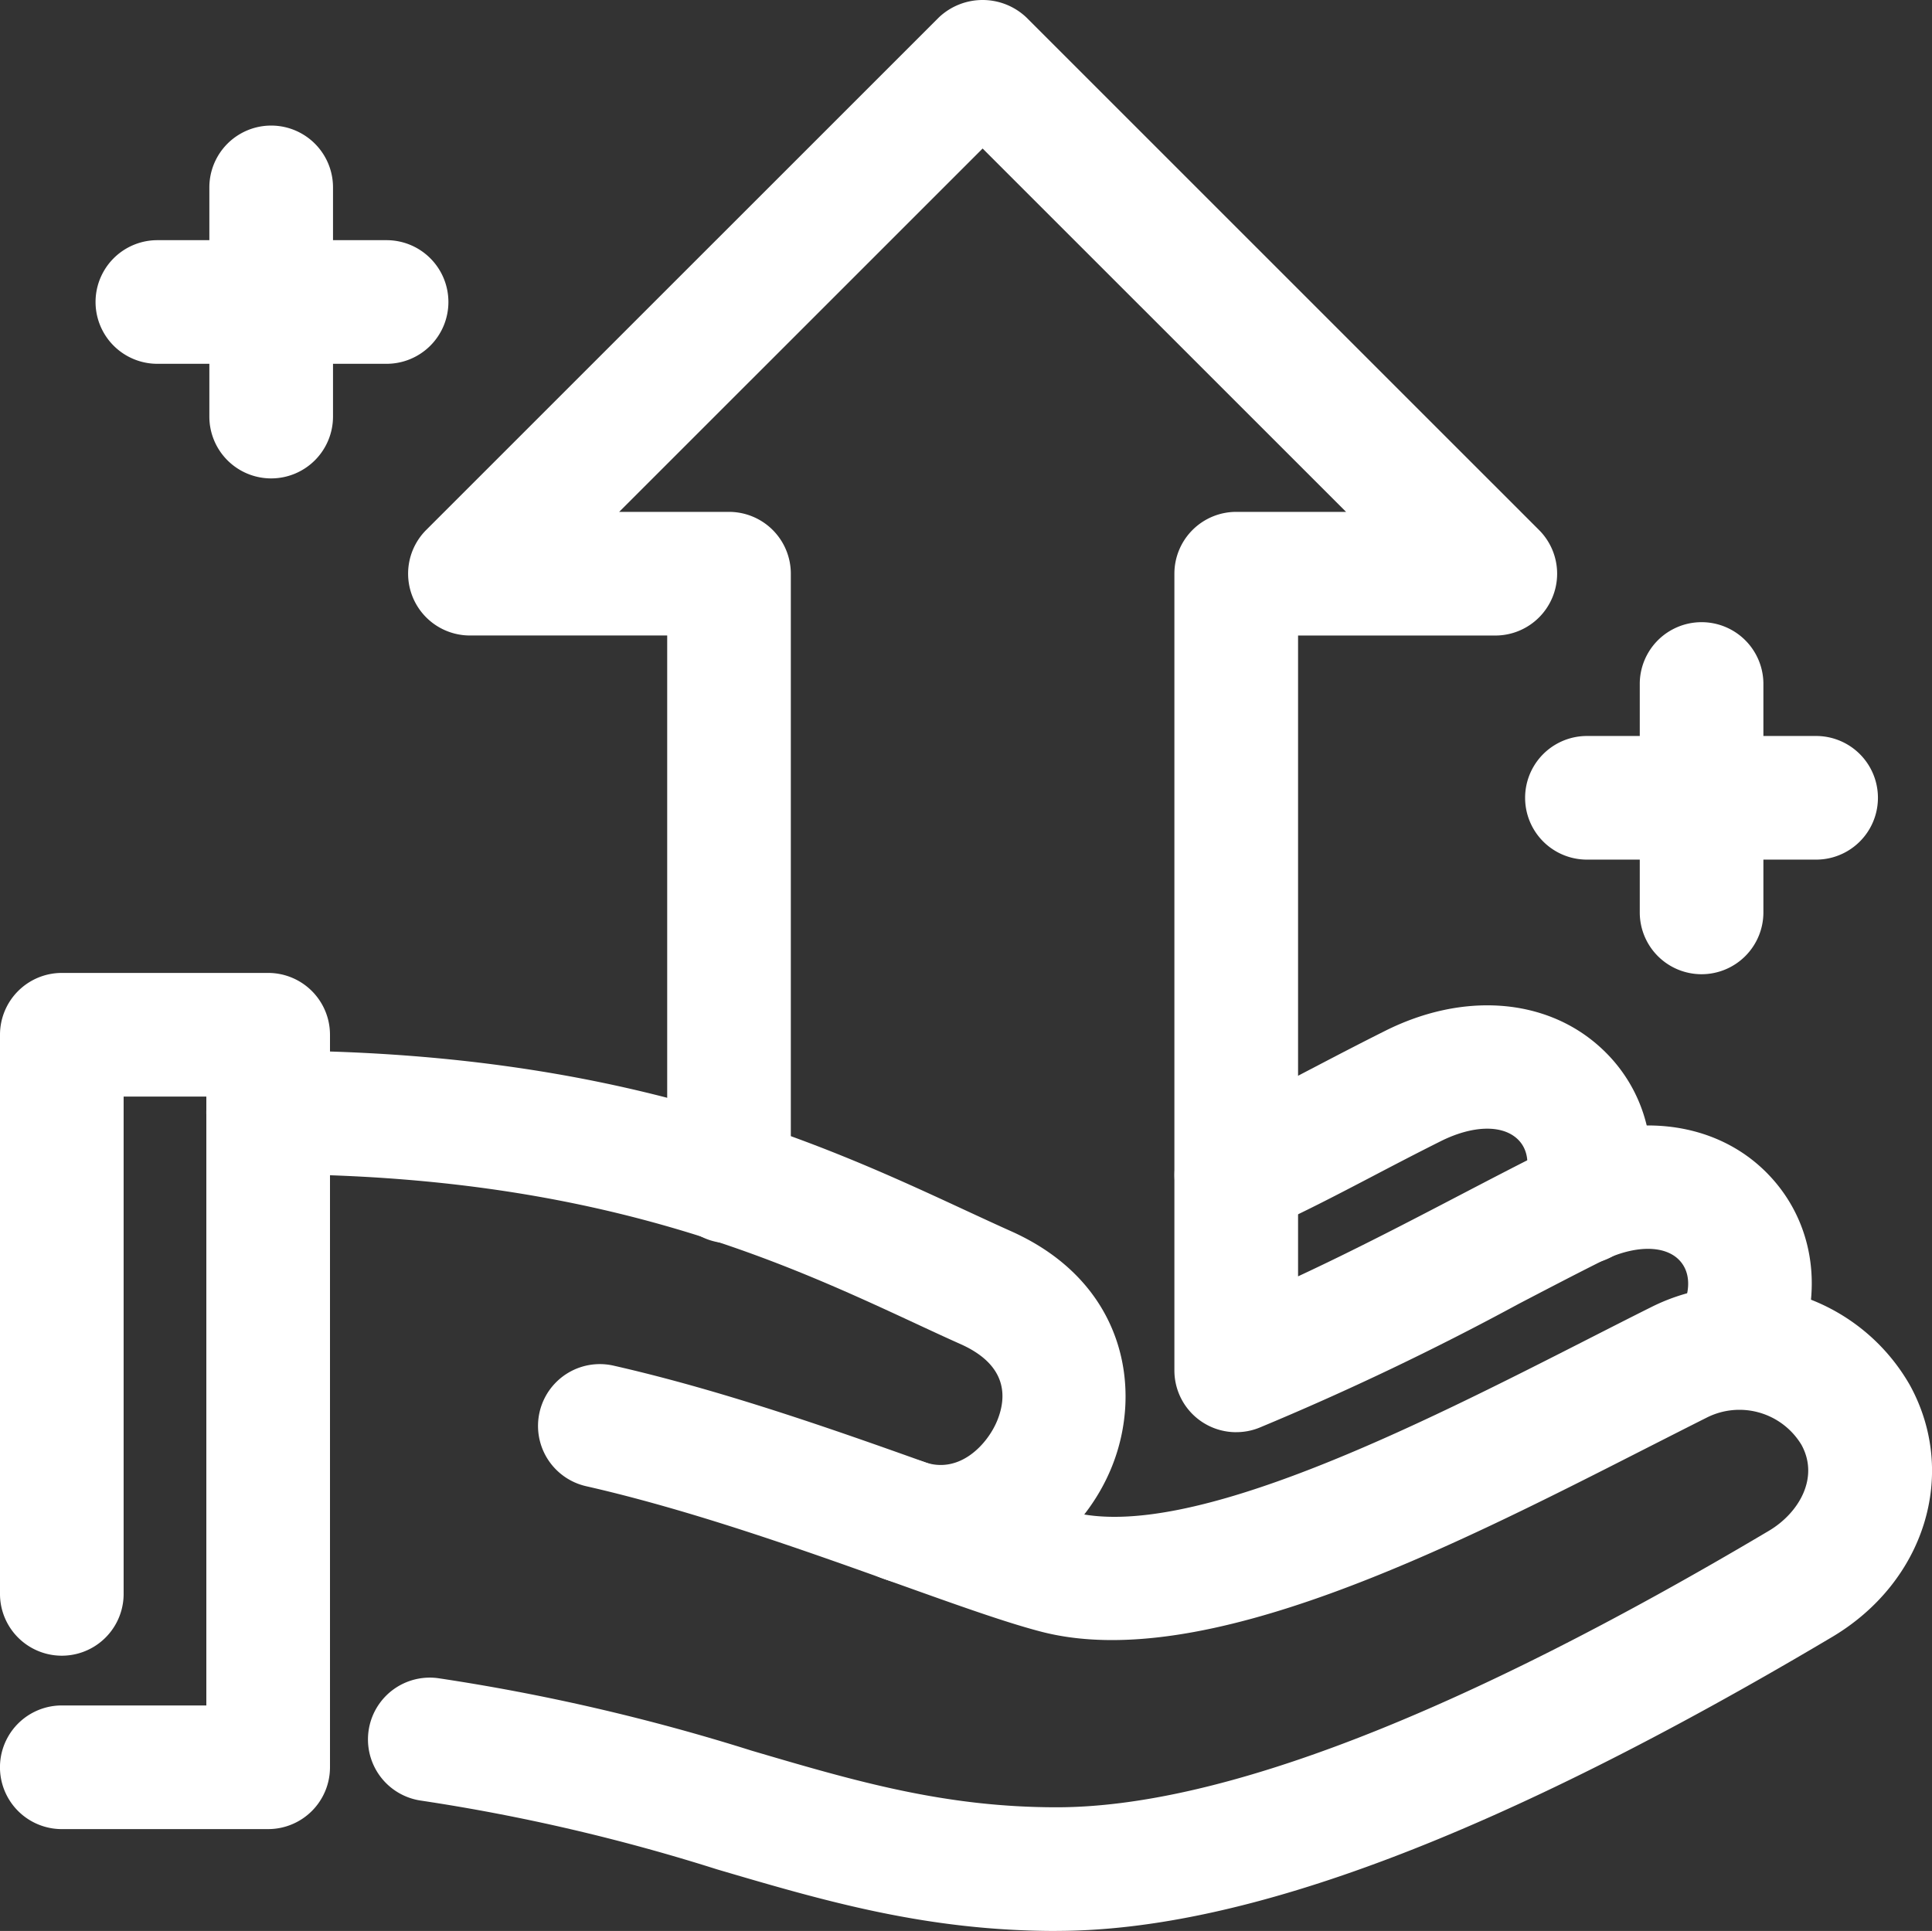 <?xml version="1.0" encoding="UTF-8"?>
<svg xmlns="http://www.w3.org/2000/svg" xmlns:xlink="http://www.w3.org/1999/xlink" id="Grupo_29" data-name="Grupo 29" width="183.605" height="183.529" viewBox="0 0 183.605 183.529">
  <rect x="0" y="0" width="183.605" height="183.529" fill="#333333" stroke="none"/>
  <defs>
    <clipPath id="clip-path">
      <rect id="Rectángulo_15" data-name="Rectángulo 15" width="183.605" height="183.529" fill="none"></rect>
    </clipPath>
  </defs>
  <g id="Grupo_28" data-name="Grupo 28" clip-path="url(#clip-path)">
    <path id="Trazado_8" data-name="Trazado 8" d="M143.456,334.022c-12.38,0-22.048-2.845-32.285-5.859a182.821,182.821,0,0,0-28.1-6.527A5.874,5.874,0,1,1,84.7,310a195.329,195.329,0,0,1,29.788,6.89c9.81,2.887,18.28,5.377,28.969,5.377,15.545,0,38.319-8.843,67.693-26.282,2.837-1.685,4.812-5.033,3.089-8.17a6.884,6.884,0,0,0-8.993-2.588c-1.858.933-3.8,1.923-5.81,2.943-18.728,9.538-42.034,21.4-57.435,17.41-3.378-.875-8.094-2.567-13.554-4.519-8.727-3.126-19.586-7.016-29.7-9.31a5.875,5.875,0,0,1,2.6-11.46c10.807,2.451,22.038,6.47,31.064,9.7,5.193,1.858,9.679,3.469,12.541,4.211,11.1,2.87,33.09-8.326,49.153-16.508,2.033-1.035,4-2.04,5.883-2.978a18.653,18.653,0,0,1,24.566,7.447c4.595,8.4,1.415,18.679-7.4,23.918-31.659,18.8-55.762,27.935-73.695,27.935" transform="translate(-43.041 -150.494)" fill="#fff"></path>
    <path id="Trazado_9" data-name="Trazado 9" d="M165.225,136.123a5.87,5.87,0,0,1-5.878-5.869V54.527a5.877,5.877,0,0,1,5.878-5.876h10.437L141.121,14.115,106.583,48.651h10.438a5.876,5.876,0,0,1,5.874,5.876v57.681a5.875,5.875,0,1,1-11.749,0V60.4H92.4a5.876,5.876,0,0,1-4.155-10.031L136.968,1.652a6.047,6.047,0,0,1,8.307,0L194,50.374a5.876,5.876,0,0,1-4.155,10.03H171.1V121.31c5.407-2.516,10.7-5.276,15.559-7.813,2.772-1.445,5.445-2.838,7.988-4.108,7.841-3.928,16.169-3.017,21.225,2.32,4.74,5,5.372,12.507,1.6,19.1a5.875,5.875,0,0,1-10.2-5.825c1.177-2.061,1.2-4.006.07-5.2-1.408-1.486-4.329-1.448-7.435.105-2.485,1.243-5.1,2.609-7.815,4.023a266.282,266.282,0,0,1-24.7,11.795,5.839,5.839,0,0,1-2.164.413" transform="translate(-47.74 0)" fill="#fff"></path>
    <path id="Trazado_10" data-name="Trazado 10" d="M287.765,237.753a5.875,5.875,0,0,1-5.545-7.821c.6-1.709.345-3.215-.7-4.134-1.492-1.315-4.264-1.206-7.241.286-2.518,1.26-4.63,2.369-6.6,3.4-3.458,1.806-6.439,3.367-10.378,5.153a5.875,5.875,0,1,1-4.857-10.7c3.643-1.655,6.5-3.143,9.795-4.864,2.024-1.058,4.192-2.191,6.78-3.488,7.345-3.681,15.113-3.138,20.264,1.4,4.689,4.122,6.23,10.572,4.031,16.844a5.878,5.878,0,0,1-5.547,3.934" transform="translate(-137.383 -117.608)" fill="#fff"></path>
    <path id="Trazado_11" data-name="Trazado 11" d="M113.5,273.892a16.352,16.352,0,0,1-5.613-1.016,5.874,5.874,0,0,1,4.027-11.036c3.439,1.257,6.106-1.741,6.99-3.92.9-2.2,1.018-5.255-3.476-7.267-1.429-.637-2.908-1.324-4.454-2.045C98.133,242.654,80.549,234.5,49.617,234.5a5.876,5.876,0,0,1,0-11.753c33.526,0,52.468,8.788,66.3,15.2,1.5.693,2.931,1.359,4.309,1.975,10.845,4.854,12.562,15.022,9.56,22.411-2.576,6.365-8.921,11.559-16.288,11.559" transform="translate(-24.135 -122.899)" fill="#fff"></path>
    <path id="Trazado_12" data-name="Trazado 12" d="M25.484,287.67H5.874a5.876,5.876,0,0,1,0-11.753H19.609V218.048h-7.86V265.39A5.875,5.875,0,0,1,0,265.39V212.169a5.876,5.876,0,0,1,5.874-5.874h19.61a5.875,5.875,0,0,1,5.876,5.874v69.622a5.876,5.876,0,0,1-5.876,5.878" transform="translate(0 -113.823)" fill="#fff"></path>
    <path id="Trazado_13" data-name="Trazado 13" d="M353.523,165.292a5.874,5.874,0,0,1-5.875-5.874V137.63a5.875,5.875,0,0,1,11.749,0v21.788a5.878,5.878,0,0,1-5.874,5.874" transform="translate(-191.815 -72.697)" fill="#fff"></path>
    <path id="Trazado_14" data-name="Trazado 14" d="M351,167.807h-21.78a5.875,5.875,0,0,1,0-11.75H351a5.875,5.875,0,0,1,0,11.75" transform="translate(-178.408 -86.105)" fill="#fff"></path>
    <path id="Trazado_15" data-name="Trazado 15" d="M50.261,60.159a5.874,5.874,0,0,1-5.874-5.874V32.5a5.875,5.875,0,0,1,11.751,0V54.285a5.878,5.878,0,0,1-5.877,5.874" transform="translate(-24.491 -14.689)" fill="#fff"></path>
    <path id="Trazado_16" data-name="Trazado 16" d="M47.747,62.677H25.964a5.875,5.875,0,0,1,0-11.749H47.747a5.875,5.875,0,1,1,0,11.749" transform="translate(-11.085 -28.1)" fill="#fff"></path>
  </g>
</svg>
